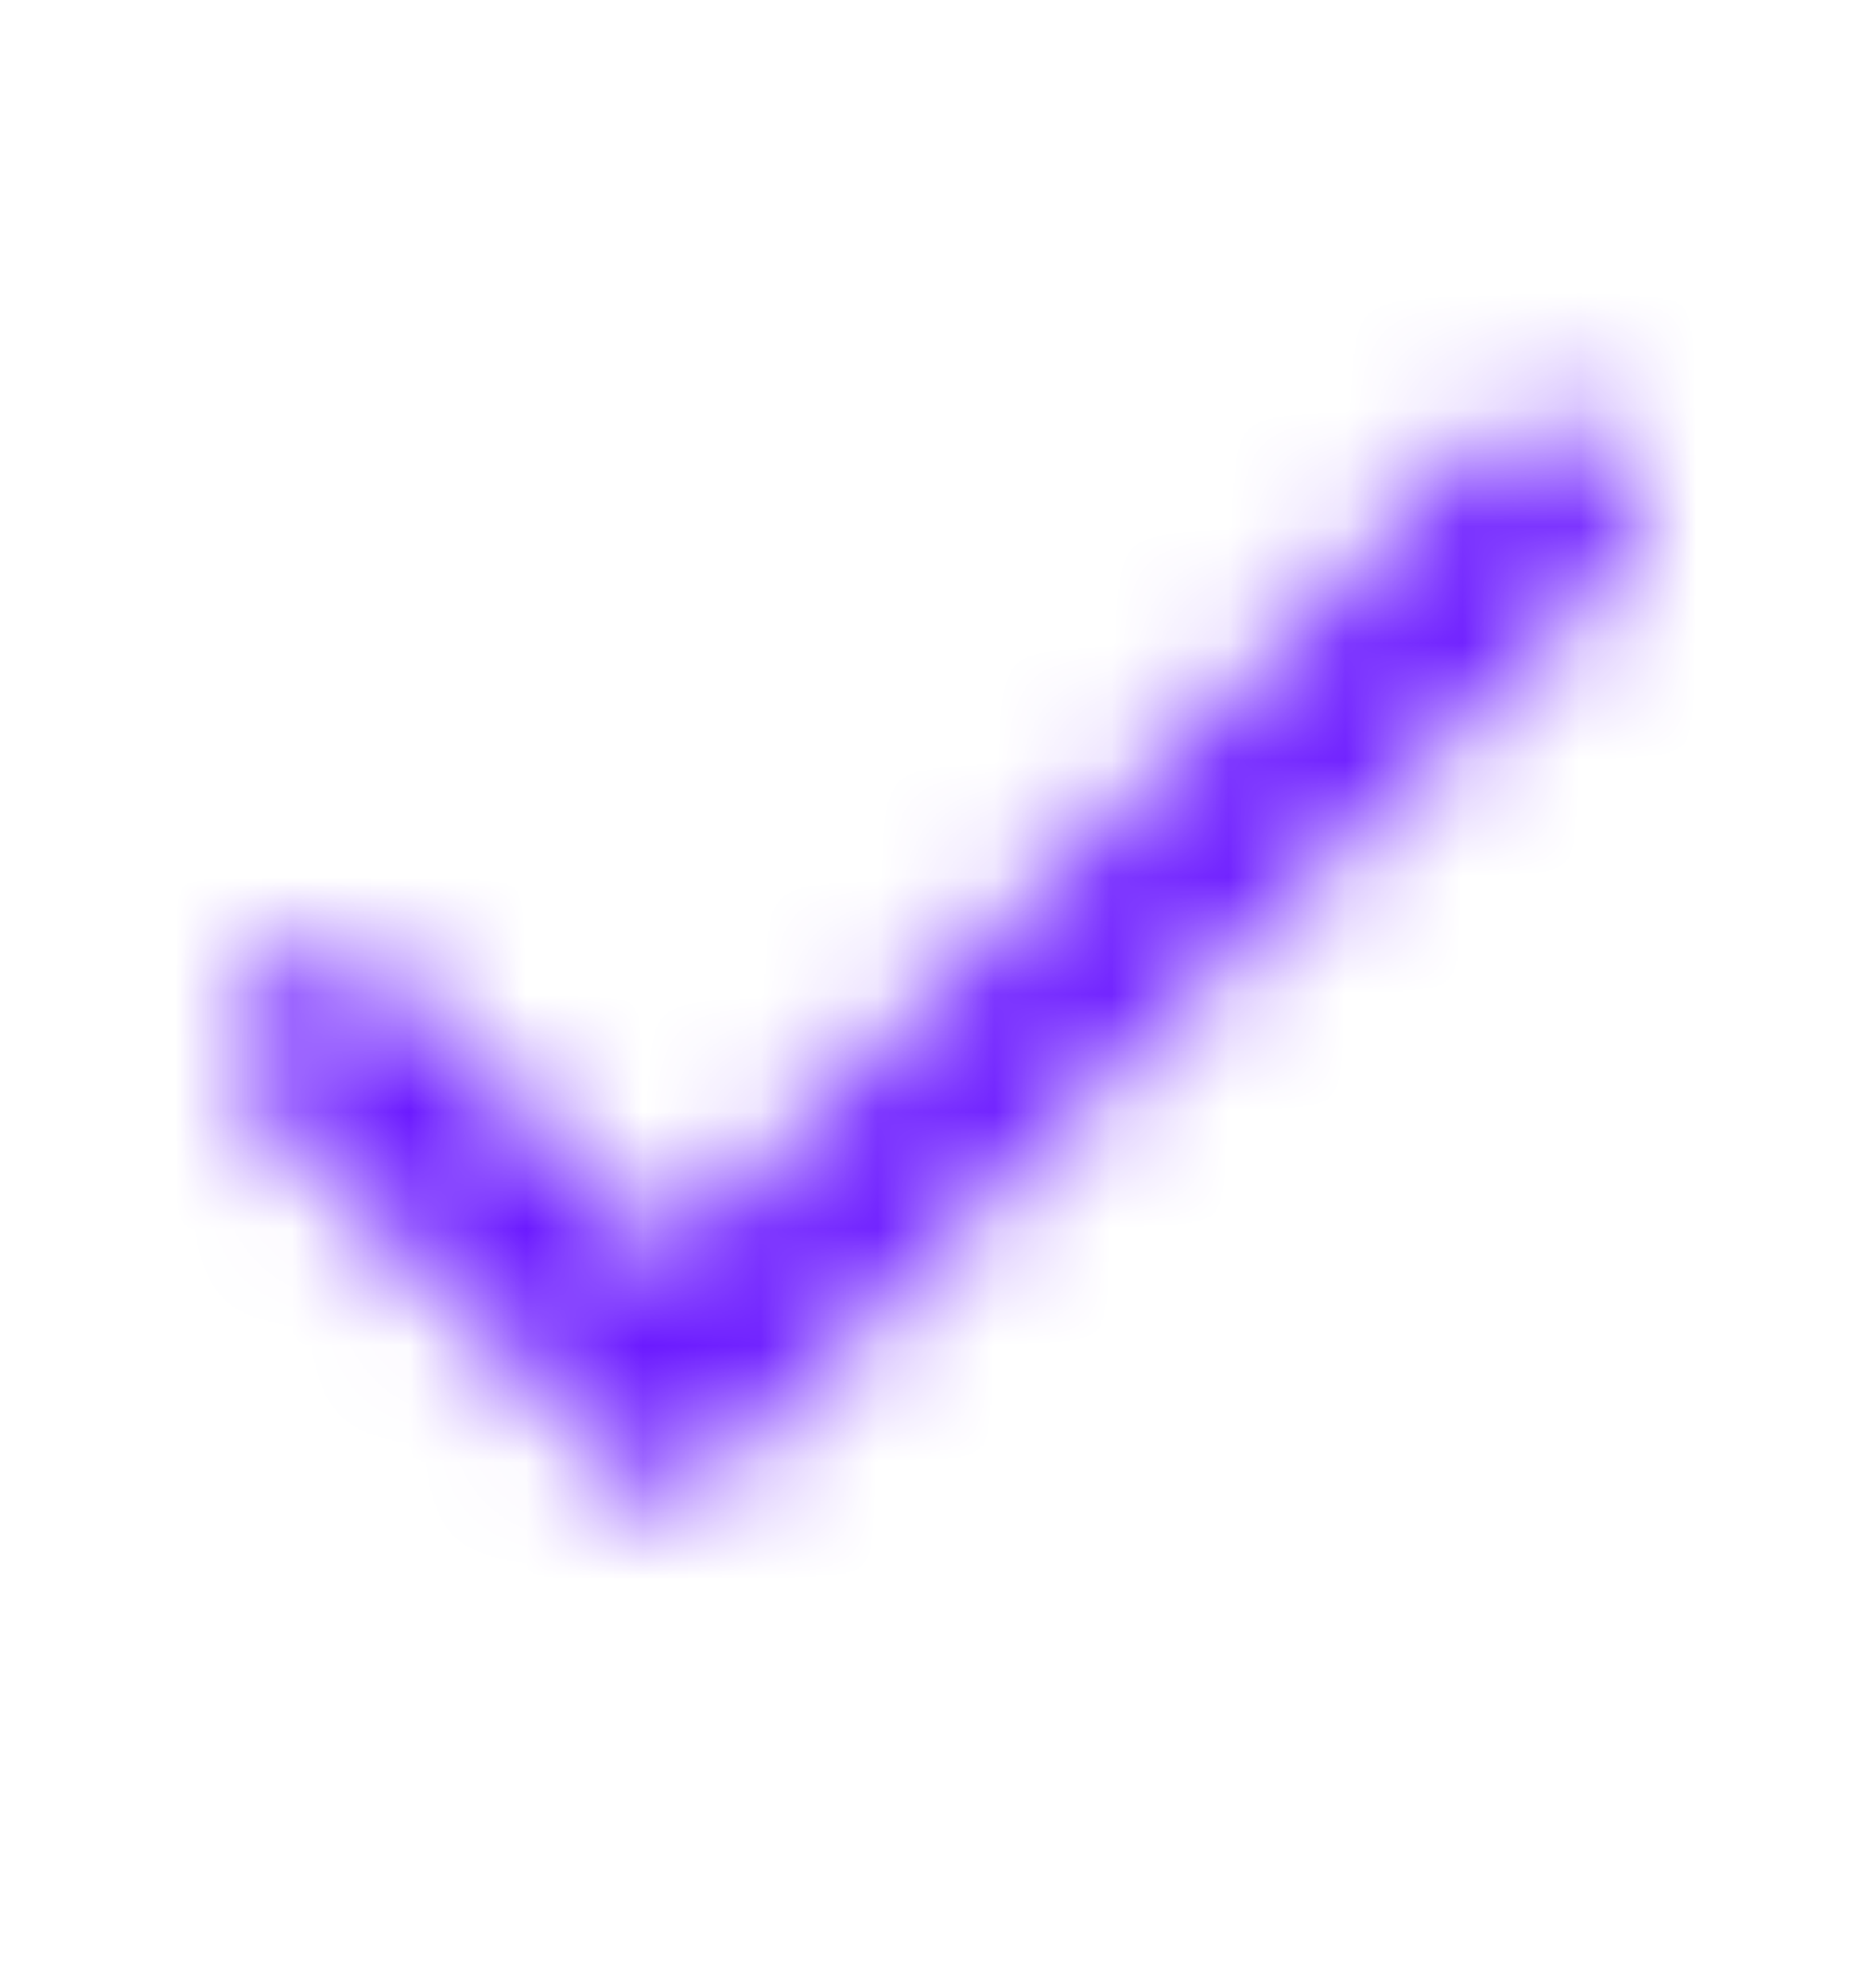 <svg width="16" height="17" viewBox="0 0 16 17" fill="none" xmlns="http://www.w3.org/2000/svg">
<mask id="mask0_5224_64597" style="mask-type:luminance" maskUnits="userSpaceOnUse" x="2" y="3" width="12" height="10">
<path d="M12.671 3.807C12.963 3.513 13.441 3.508 13.739 3.796C13.749 3.806 13.749 3.806 13.783 3.84C14.072 4.13 14.072 4.595 13.783 4.885L5.776 12.917H5.682L2.217 9.441C1.929 9.153 1.927 8.691 2.212 8.401L2.238 8.375C2.528 8.079 3.005 8.071 3.306 8.356C3.309 8.359 4.06 9.112 5.729 10.786L12.671 3.807Z" fill="white"/>
</mask>
<g mask="url(#mask0_5224_64597)">
<rect y="0.25" width="16" height="16" fill="#6B1AFF"/>
</g>
</svg>
